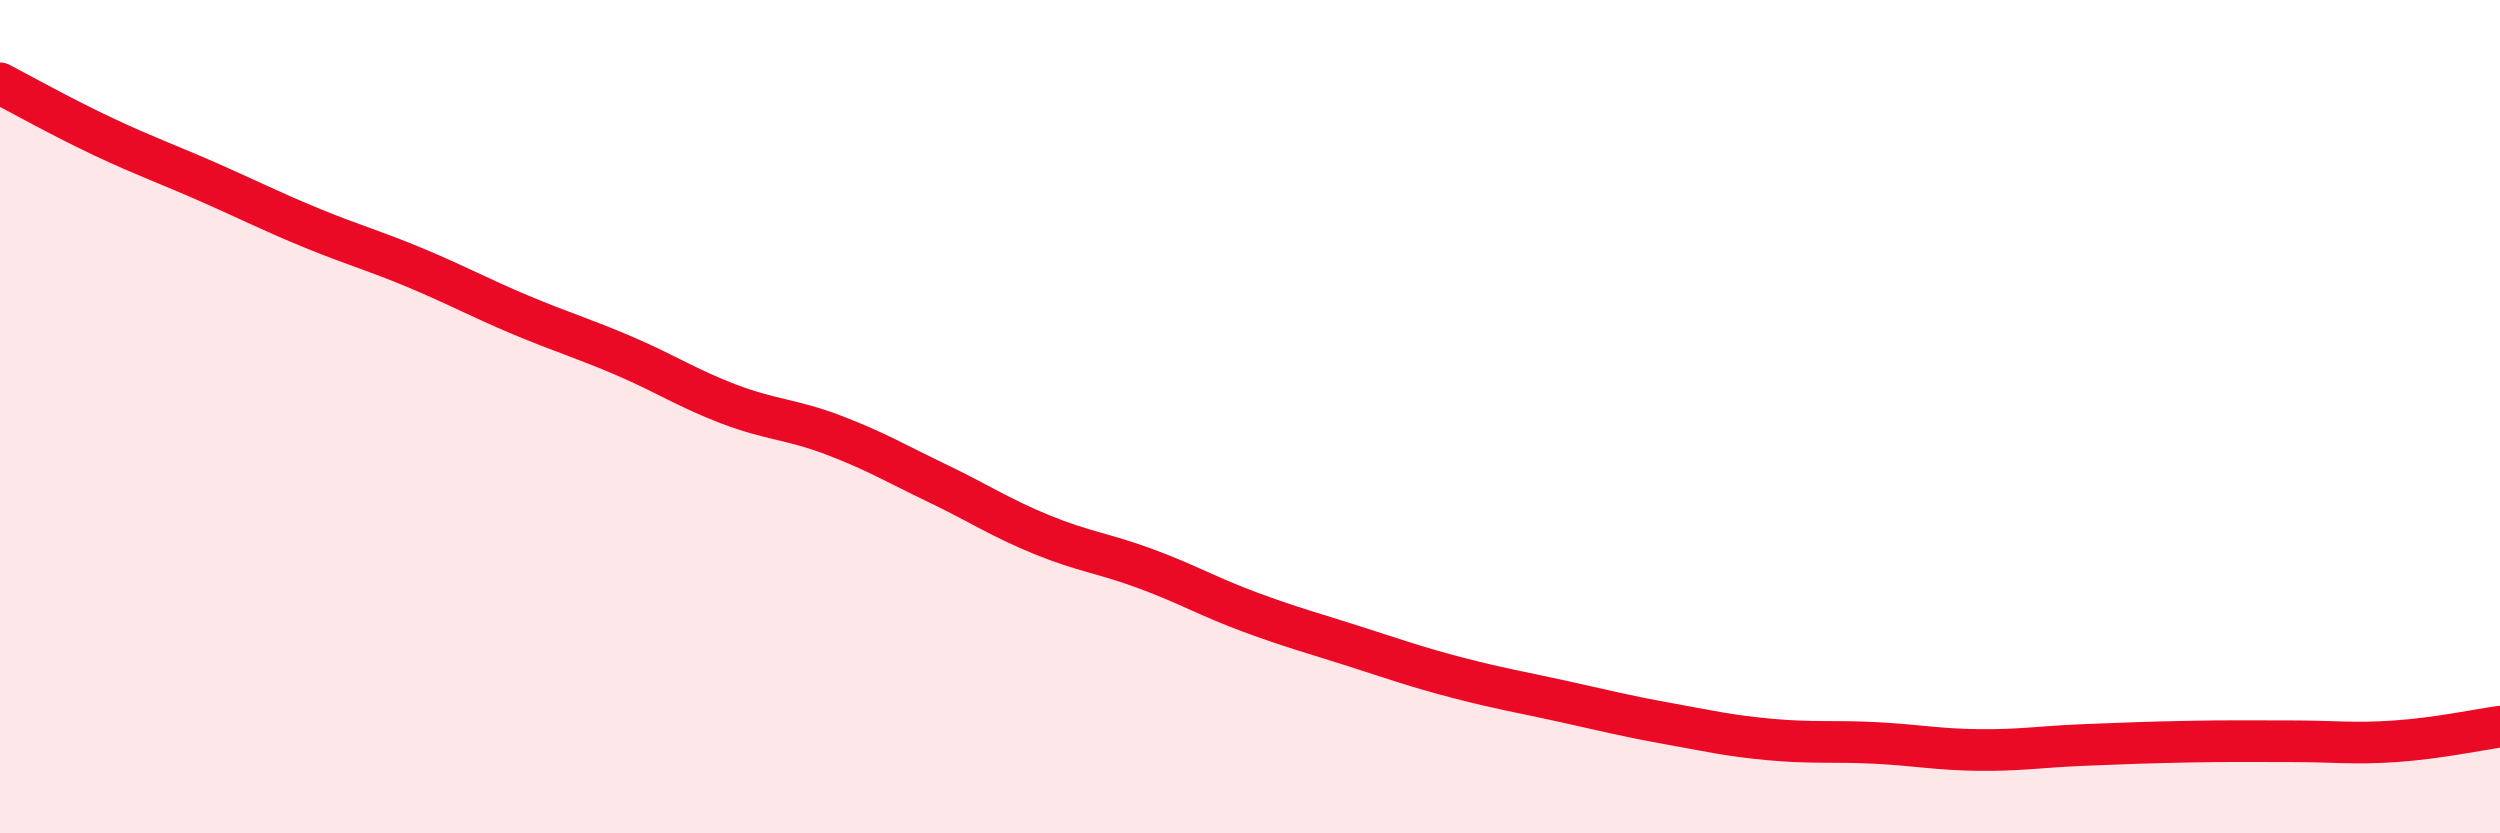 
    <svg width="60" height="20" viewBox="0 0 60 20" xmlns="http://www.w3.org/2000/svg">
      <path
        d="M 0,2 C 0.5,2.26 1.5,2.82 2.5,3.29 C 3.5,3.76 4,3.93 5,4.37 C 6,4.81 6.5,5.07 7.5,5.48 C 8.5,5.89 9,6.02 10,6.44 C 11,6.86 11.5,7.14 12.5,7.56 C 13.5,7.98 14,8.12 15,8.55 C 16,8.98 16.5,9.32 17.5,9.7 C 18.5,10.08 19,10.06 20,10.44 C 21,10.82 21.5,11.12 22.5,11.6 C 23.5,12.08 24,12.42 25,12.83 C 26,13.24 26.5,13.28 27.5,13.65 C 28.5,14.02 29,14.32 30,14.69 C 31,15.06 31.5,15.19 32.5,15.51 C 33.5,15.83 34,16.01 35,16.27 C 36,16.53 36.5,16.61 37.5,16.83 C 38.5,17.05 39,17.18 40,17.36 C 41,17.54 41.5,17.66 42.5,17.75 C 43.5,17.84 44,17.78 45,17.83 C 46,17.88 46.5,17.99 47.5,18 C 48.5,18.01 49,17.92 50,17.88 C 51,17.84 51.5,17.82 52.5,17.8 C 53.5,17.78 54,17.79 55,17.79 C 56,17.79 56.5,17.86 57.5,17.79 C 58.5,17.72 59.5,17.51 60,17.44L60 20L0 20Z"
        fill="#EB0A25"
        opacity="0.1"
        stroke-linecap="round"
        stroke-linejoin="round"
      />
      <path
        d="M 0,2 C 0.5,2.26 1.5,2.82 2.5,3.29 C 3.5,3.76 4,3.93 5,4.37 C 6,4.81 6.5,5.07 7.5,5.48 C 8.5,5.89 9,6.02 10,6.44 C 11,6.86 11.5,7.14 12.5,7.56 C 13.5,7.98 14,8.12 15,8.55 C 16,8.98 16.5,9.32 17.5,9.7 C 18.5,10.08 19,10.06 20,10.44 C 21,10.82 21.5,11.12 22.5,11.6 C 23.5,12.08 24,12.42 25,12.83 C 26,13.24 26.5,13.28 27.5,13.65 C 28.5,14.02 29,14.32 30,14.69 C 31,15.06 31.5,15.19 32.5,15.51 C 33.5,15.83 34,16.01 35,16.27 C 36,16.53 36.5,16.61 37.5,16.83 C 38.5,17.05 39,17.18 40,17.36 C 41,17.54 41.5,17.66 42.5,17.75 C 43.5,17.84 44,17.78 45,17.83 C 46,17.88 46.5,17.99 47.5,18 C 48.5,18.01 49,17.92 50,17.88 C 51,17.84 51.5,17.82 52.5,17.8 C 53.5,17.78 54,17.79 55,17.79 C 56,17.79 56.5,17.86 57.5,17.79 C 58.5,17.72 59.5,17.51 60,17.44"
        stroke="#EB0A25"
        stroke-width="1"
        fill="none"
        stroke-linecap="round"
        stroke-linejoin="round"
      />
    </svg>
  